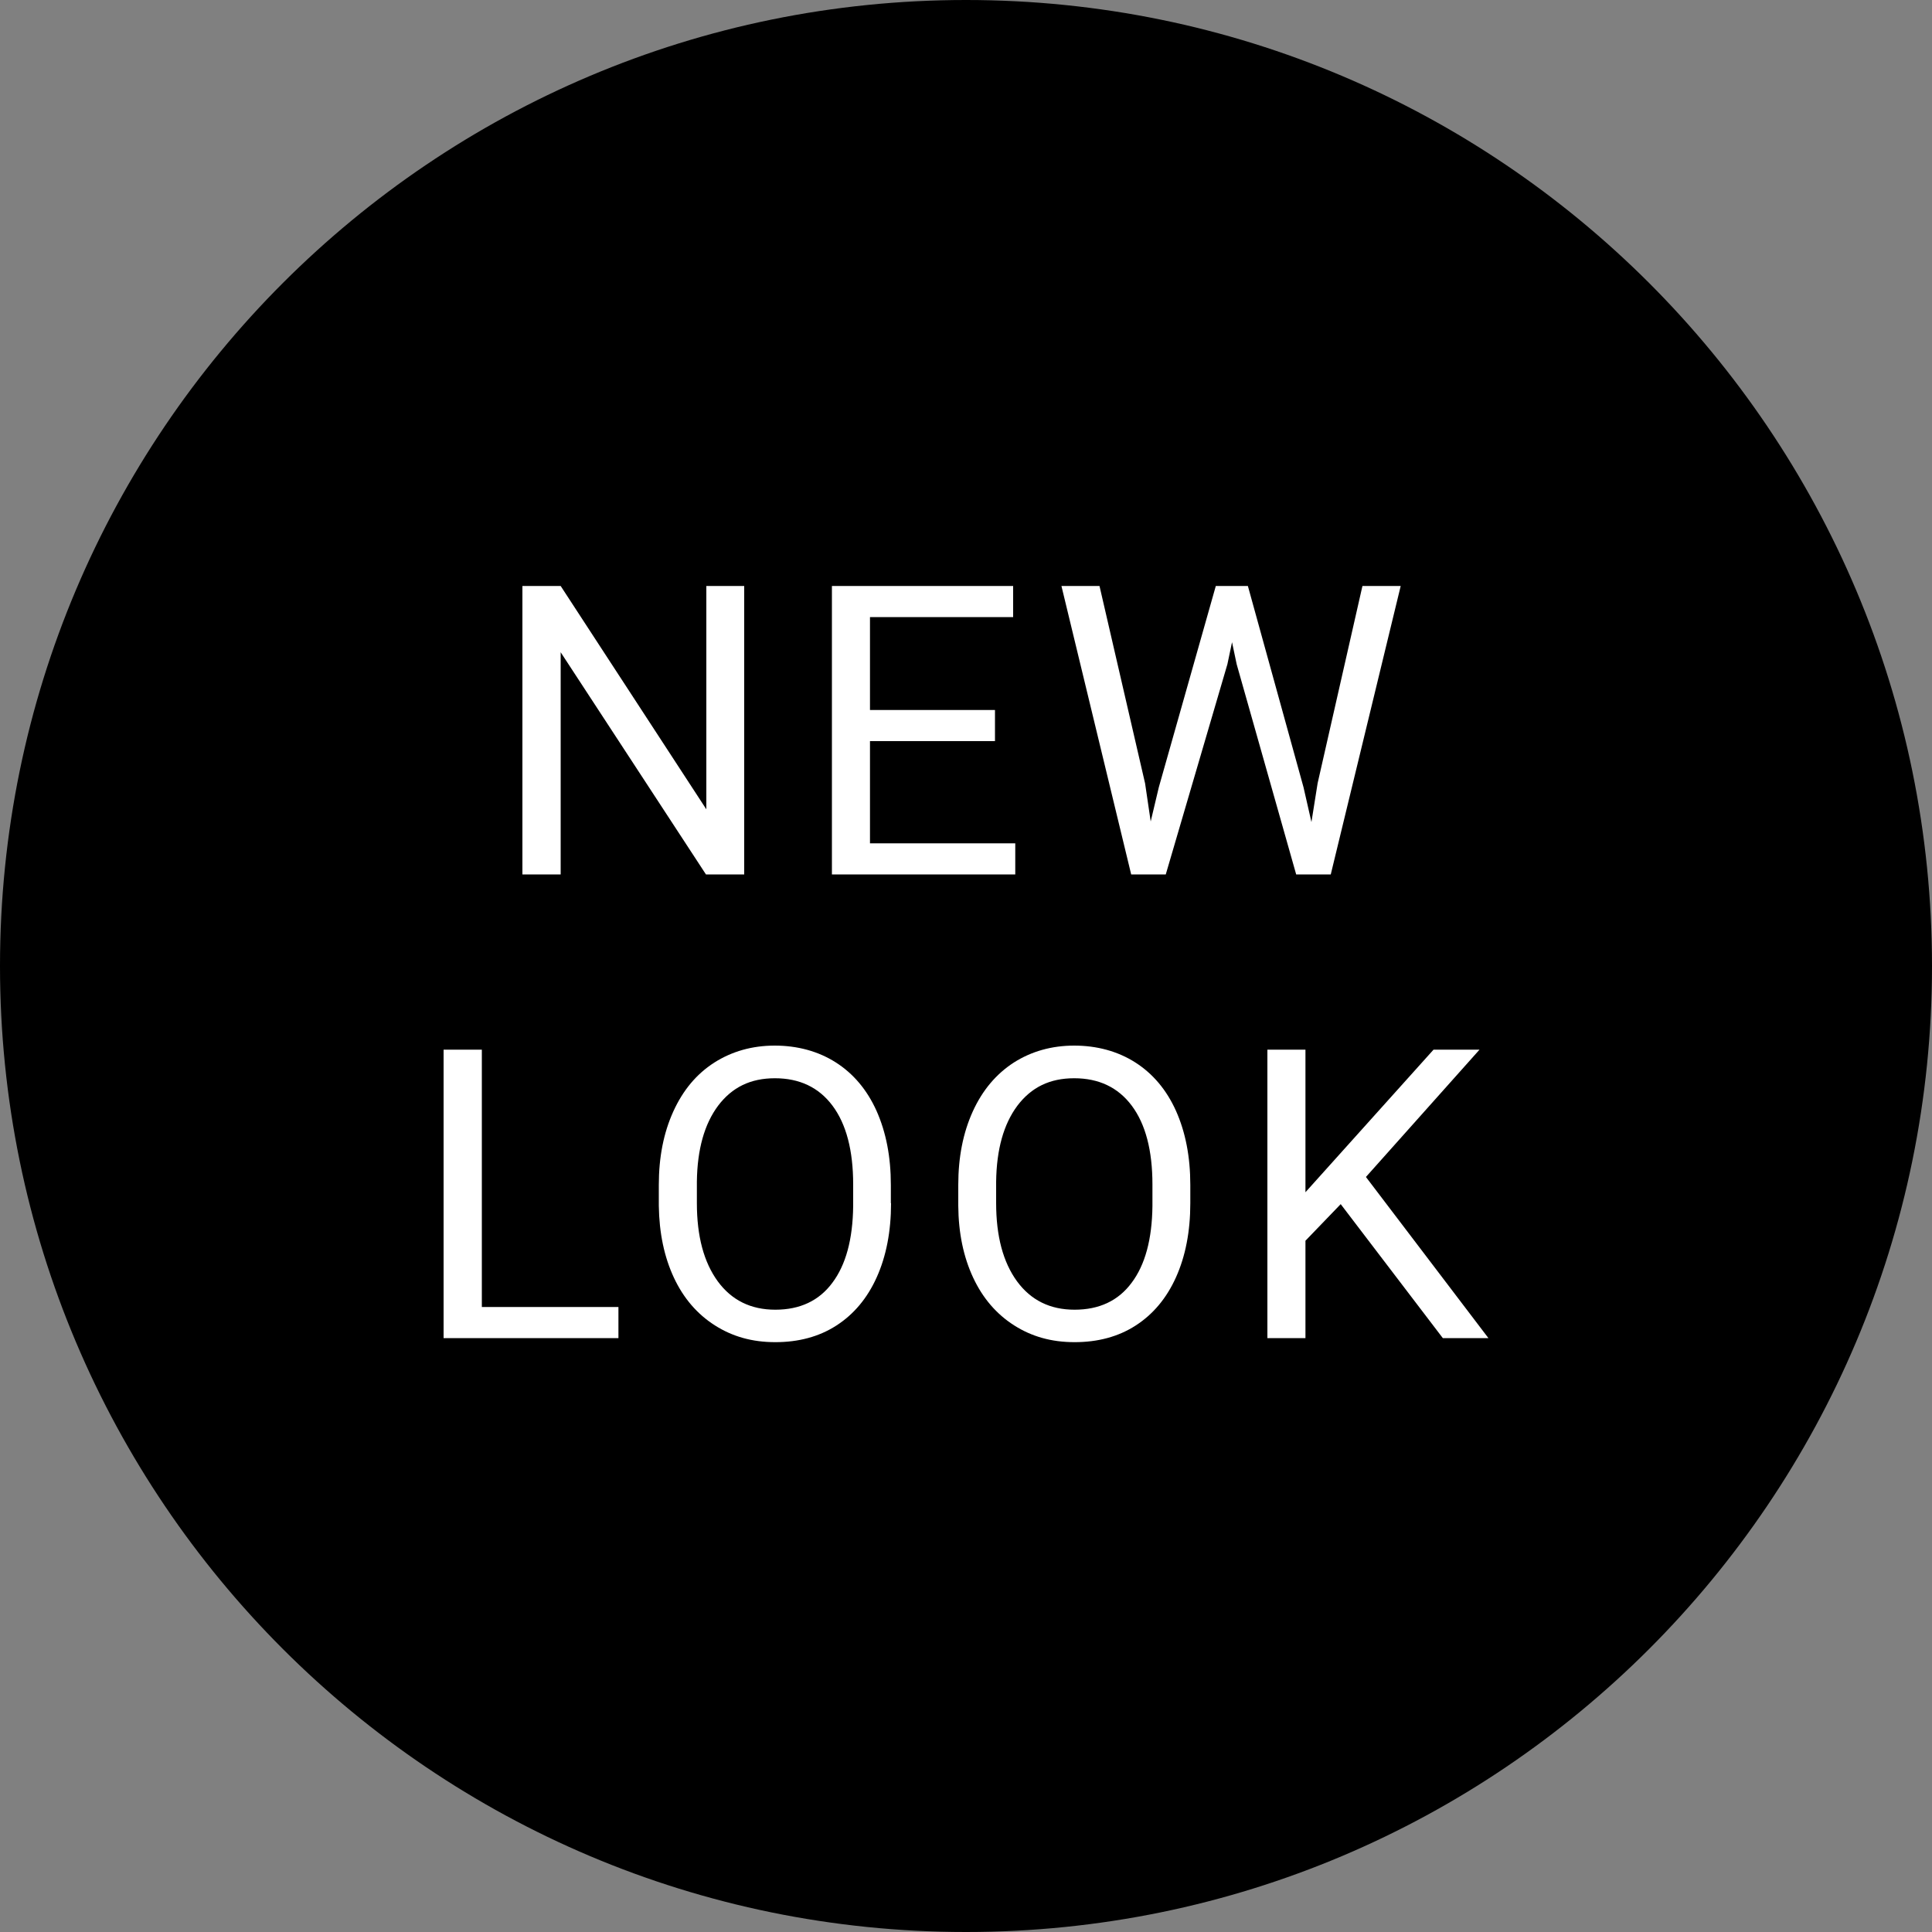 <?xml version="1.0" encoding="utf-8"?>
<svg width="100" height="100" viewBox="0 0 100 100" fill="none" xmlns="http://www.w3.org/2000/svg">
<rect x="0" y="0" width="100" height="100" fill="#808080" stroke="none"/>
<g clip-path="url(#clip0_21360_41532)">
<path d="M50 100C77.614 100 100 77.614 100 50C100 22.386 77.614 0 50 0C22.386 0 0 22.386 0 50C0 77.614 22.386 100 50 100Z" fill="black"/>
<path d="M38.52 45.26H36.54L29.02 33.76V45.26H27.04V30.33H29.02L36.56 41.89V30.33H38.52V45.26ZM51.5 38.36H45.03V43.65H52.55V45.26H43.06V30.33H52.44V31.94H45.03V36.75H51.5V38.36ZM59.27 40.55L59.56 42.52L59.98 40.75L62.93 30.33H64.59L67.47 40.75L67.88 42.55L68.2 40.54L70.52 30.33H72.5L68.88 45.26H67.09L64.01 34.38L63.77 33.24L63.53 34.38L60.34 45.26H58.55L54.94 30.33H56.91L59.27 40.55ZM24.93 67.65H32.01V69.26H22.96V54.33H24.94V67.65H24.93ZM46.12 62.28C46.12 63.74 45.87 65.02 45.38 66.11C44.89 67.2 44.19 68.03 43.29 68.61C42.39 69.19 41.33 69.47 40.13 69.47C38.93 69.47 37.91 69.18 37 68.6C36.09 68.02 35.38 67.2 34.88 66.13C34.38 65.06 34.12 63.82 34.1 62.41V61.33C34.1 59.89 34.35 58.63 34.85 57.53C35.35 56.43 36.05 55.59 36.97 55C37.88 54.42 38.93 54.12 40.1 54.12C41.27 54.12 42.35 54.41 43.26 54.99C44.17 55.57 44.88 56.41 45.37 57.5C45.86 58.6 46.11 59.87 46.11 61.33V62.27L46.12 62.28ZM44.16 61.31C44.16 59.54 43.8 58.18 43.09 57.23C42.38 56.28 41.38 55.81 40.11 55.81C38.84 55.81 37.89 56.28 37.17 57.23C36.46 58.18 36.09 59.49 36.07 61.17V62.27C36.07 63.99 36.43 65.33 37.15 66.32C37.87 67.3 38.86 67.79 40.13 67.79C41.4 67.79 42.39 67.33 43.08 66.4C43.78 65.47 44.14 64.15 44.16 62.42V61.31ZM61.61 62.28C61.61 63.74 61.36 65.02 60.87 66.11C60.38 67.2 59.68 68.03 58.78 68.61C57.88 69.19 56.82 69.47 55.62 69.47C54.42 69.47 53.4 69.18 52.49 68.6C51.58 68.02 50.87 67.2 50.37 66.13C49.87 65.06 49.61 63.82 49.6 62.41V61.33C49.6 59.89 49.85 58.63 50.35 57.53C50.85 56.43 51.56 55.59 52.47 55C53.38 54.42 54.43 54.12 55.6 54.12C56.77 54.12 57.85 54.41 58.76 54.99C59.67 55.57 60.38 56.41 60.87 57.5C61.36 58.6 61.61 59.87 61.61 61.33V62.28ZM59.65 61.31C59.65 59.54 59.29 58.18 58.58 57.23C57.87 56.28 56.87 55.81 55.6 55.81C54.33 55.81 53.38 56.28 52.66 57.23C51.95 58.18 51.58 59.49 51.56 61.17V62.27C51.56 63.99 51.92 65.33 52.64 66.32C53.36 67.3 54.35 67.79 55.62 67.79C56.89 67.79 57.88 67.33 58.57 66.4C59.27 65.47 59.63 64.15 59.65 62.42V61.31ZM69.4 62.32L67.57 64.22V69.26H65.6V54.33H67.57V61.71L74.2 54.33H76.58L70.7 60.92L77.04 69.26H74.68L69.39 62.32H69.4Z" fill="white"/>
</g>
<defs>
<clipPath id="clip0_21360_41532">
<rect width="100" height="100" fill="white"/>
</clipPath>
</defs>
</svg>
